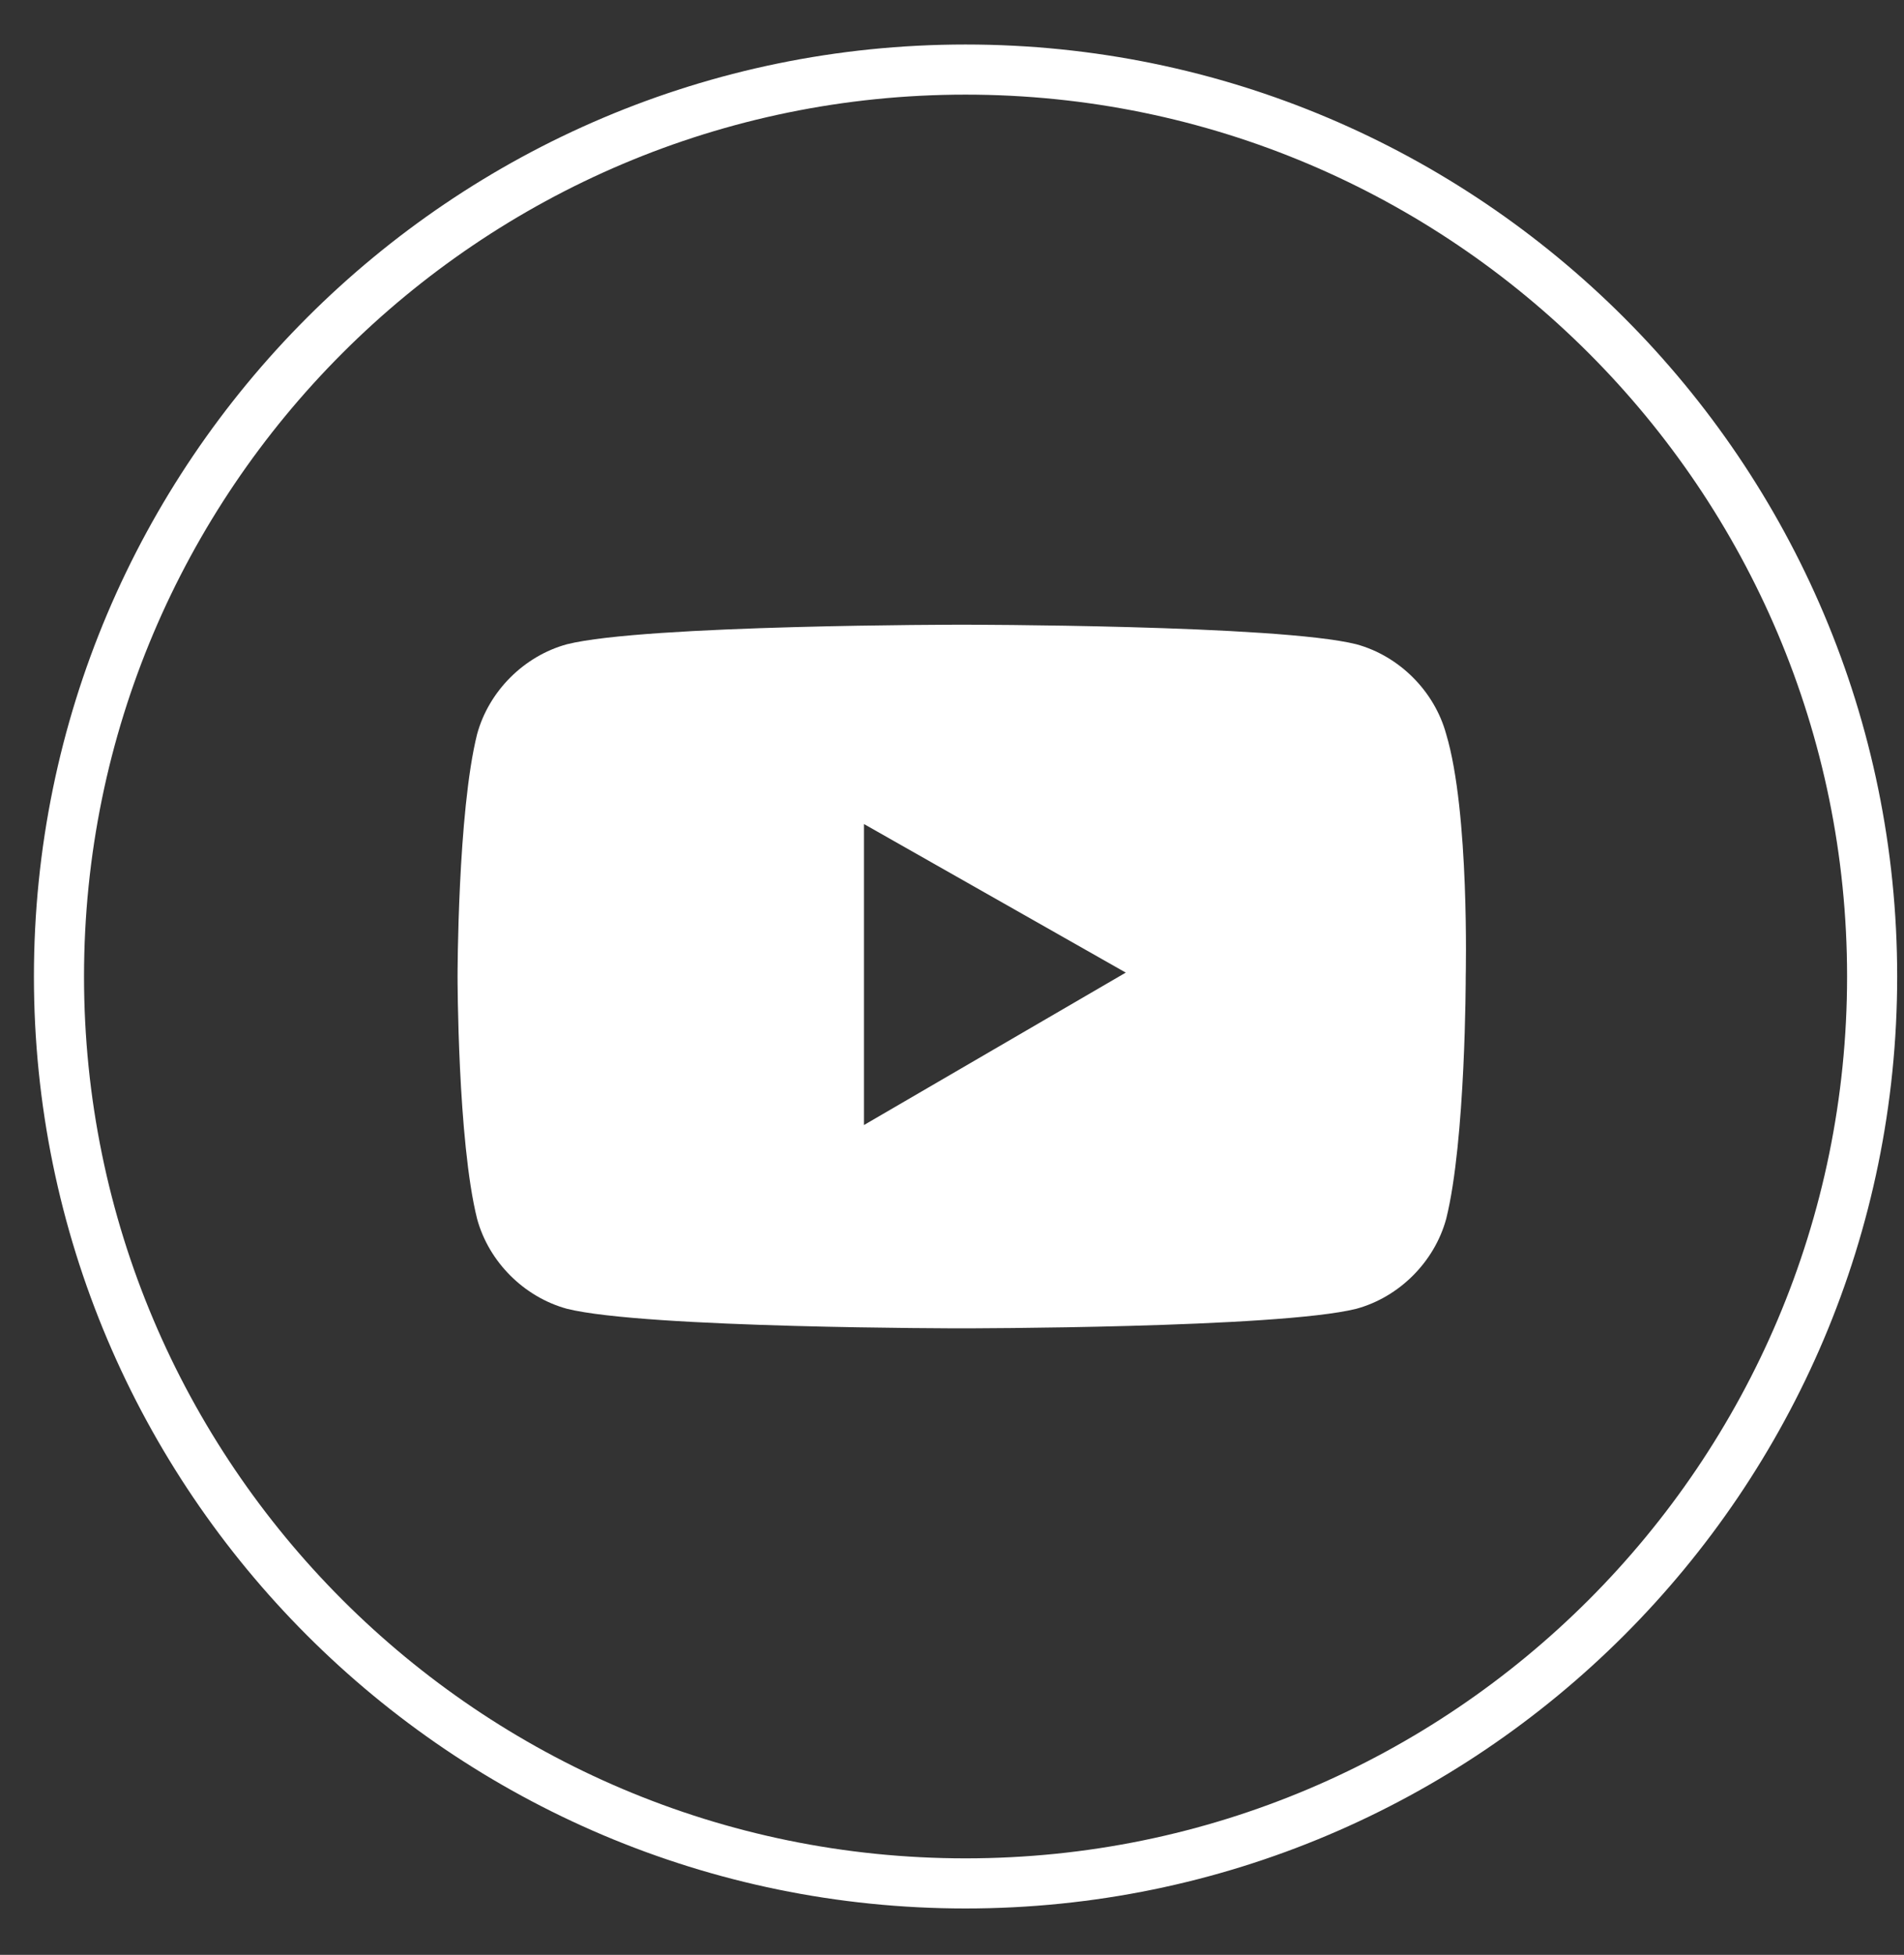 <?xml version="1.0" encoding="UTF-8"?> <svg xmlns="http://www.w3.org/2000/svg" width="38" height="39" viewBox="0 0 38 39" fill="none"><rect x="0" y="0" width="38" height="39" fill="#333333" stroke="none"/><path d="M19.27 37.575C9.288 37.575 1.177 29.464 1.177 19.482C1.177 9.499 9.288 1.388 19.27 1.388C29.253 1.388 37.364 9.499 37.364 19.482C37.364 29.464 29.253 37.575 19.27 37.575Z" stroke="white" stroke-miterlimit="10"></path><path d="M28.863 14.647C28.629 13.789 27.927 13.087 27.069 12.853C25.509 12.463 19.192 12.463 19.192 12.463C19.192 12.463 12.875 12.463 11.316 12.853C10.458 13.087 9.756 13.789 9.522 14.647C9.132 16.206 9.132 19.482 9.132 19.482C9.132 19.482 9.132 22.757 9.522 24.317C9.756 25.175 10.458 25.877 11.316 26.111C12.875 26.501 19.192 26.501 19.192 26.501C19.192 26.501 25.509 26.501 27.069 26.111C27.927 25.877 28.629 25.175 28.863 24.317C29.253 22.757 29.253 19.482 29.253 19.482C29.253 19.482 29.331 16.206 28.863 14.647ZM17.243 22.445V16.44L22.468 19.404L17.243 22.445Z" fill="white"></path></svg> 